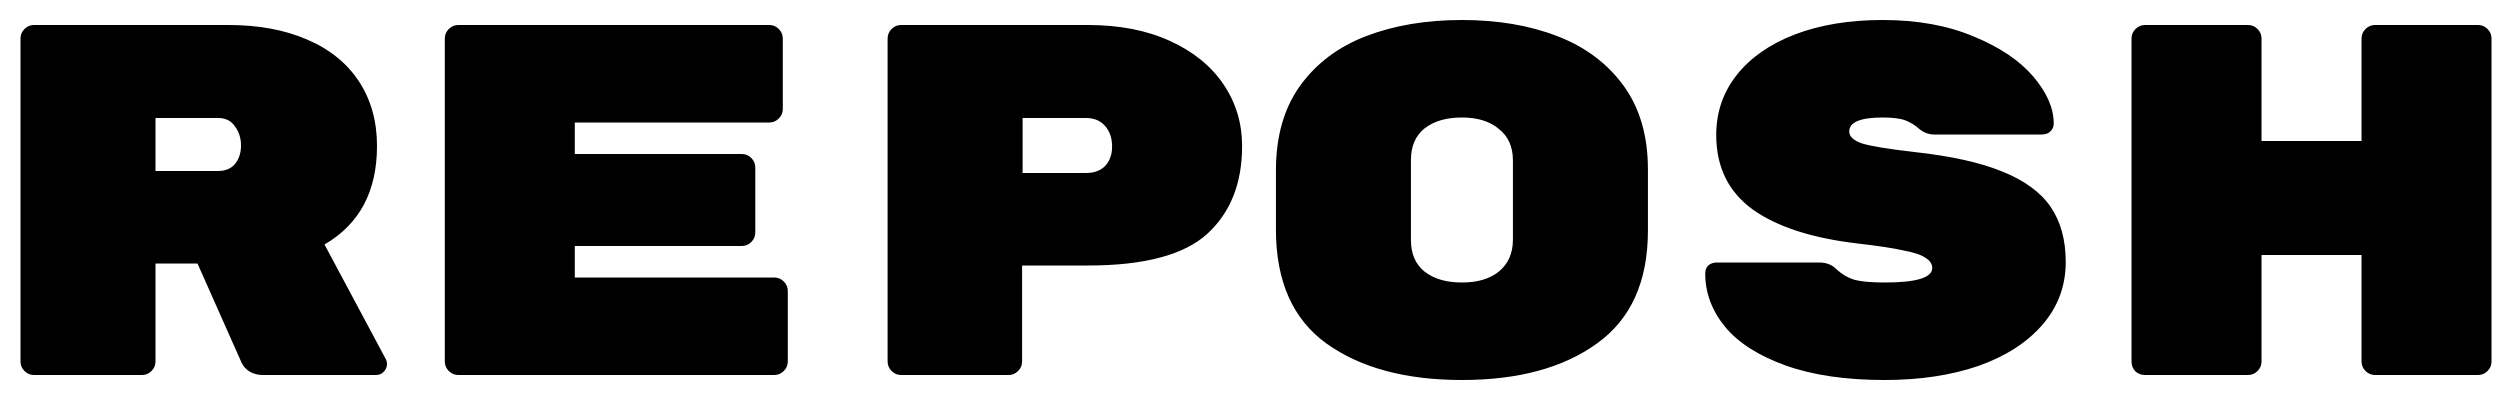 <svg width="100" height="16" viewBox="0 0 100 16" fill="none" xmlns="http://www.w3.org/2000/svg">
<path d="M15.44 14.38C15.467 14.433 15.48 14.493 15.48 14.56C15.48 14.68 15.433 14.787 15.34 14.88C15.26 14.96 15.16 15 15.04 15H10.5C10.313 15 10.14 14.953 9.98 14.86C9.833 14.767 9.727 14.647 9.66 14.5L7.9 10.54H6.22V14.46C6.22 14.607 6.167 14.733 6.06 14.84C5.953 14.947 5.827 15 5.68 15H1.36C1.213 15 1.087 14.947 0.98 14.84C0.873 14.733 0.82 14.607 0.82 14.46V1.54C0.82 1.393 0.873 1.267 0.98 1.16C1.087 1.053 1.213 1 1.36 1H9.14C10.34 1 11.387 1.193 12.28 1.58C13.187 1.967 13.88 2.527 14.36 3.26C14.84 3.993 15.08 4.853 15.08 5.84C15.08 7.653 14.38 8.967 12.98 9.78L15.44 14.38ZM8.72 6.84C9.013 6.84 9.24 6.747 9.4 6.56C9.56 6.36 9.64 6.113 9.64 5.82C9.64 5.527 9.56 5.273 9.4 5.06C9.253 4.833 9.027 4.72 8.72 4.72H6.22V6.84H8.72ZM30.972 11.1C31.119 11.1 31.245 11.153 31.352 11.26C31.459 11.367 31.512 11.493 31.512 11.64V14.46C31.512 14.607 31.459 14.733 31.352 14.84C31.245 14.947 31.119 15 30.972 15H18.332C18.186 15 18.059 14.947 17.952 14.84C17.846 14.733 17.792 14.607 17.792 14.46V1.54C17.792 1.393 17.846 1.267 17.952 1.16C18.059 1.053 18.186 1 18.332 1H30.772C30.919 1 31.046 1.053 31.152 1.16C31.259 1.267 31.312 1.393 31.312 1.54V4.36C31.312 4.507 31.259 4.633 31.152 4.74C31.046 4.847 30.919 4.9 30.772 4.9H22.992V6.16H29.672C29.819 6.16 29.945 6.213 30.052 6.32C30.159 6.427 30.212 6.553 30.212 6.7V9.3C30.212 9.447 30.159 9.573 30.052 9.68C29.945 9.787 29.819 9.84 29.672 9.84H22.992V11.1H30.972ZM43.524 1C44.778 1 45.871 1.213 46.804 1.64C47.738 2.067 48.451 2.647 48.944 3.38C49.438 4.113 49.684 4.933 49.684 5.84C49.684 7.333 49.218 8.507 48.284 9.36C47.351 10.2 45.764 10.62 43.524 10.62H40.884V14.46C40.884 14.607 40.831 14.733 40.724 14.84C40.618 14.947 40.491 15 40.344 15H36.044C35.898 15 35.771 14.947 35.664 14.84C35.558 14.733 35.504 14.607 35.504 14.46V1.54C35.504 1.393 35.558 1.267 35.664 1.16C35.771 1.053 35.898 1 36.044 1H43.524ZM43.444 6.92C43.764 6.92 44.018 6.827 44.204 6.64C44.391 6.44 44.484 6.18 44.484 5.86C44.484 5.527 44.391 5.253 44.204 5.04C44.018 4.827 43.764 4.72 43.444 4.72H40.904V6.92H43.444ZM65.917 9.22C65.917 11.26 65.237 12.767 63.877 13.74C62.53 14.713 60.73 15.2 58.477 15.2C56.223 15.2 54.417 14.713 53.057 13.74C51.71 12.767 51.037 11.247 51.037 9.18V6.82C51.037 5.46 51.357 4.333 51.997 3.44C52.65 2.533 53.537 1.867 54.657 1.44C55.777 1.013 57.05 0.8 58.477 0.8C59.903 0.8 61.17 1.013 62.277 1.44C63.397 1.867 64.283 2.527 64.937 3.42C65.59 4.313 65.917 5.433 65.917 6.78V9.22ZM56.437 9.6C56.437 10.147 56.617 10.567 56.977 10.86C57.35 11.153 57.85 11.3 58.477 11.3C59.103 11.3 59.597 11.153 59.957 10.86C60.33 10.553 60.517 10.127 60.517 9.58V6.42C60.517 5.873 60.33 5.453 59.957 5.16C59.597 4.853 59.103 4.7 58.477 4.7C57.85 4.7 57.35 4.847 56.977 5.14C56.617 5.433 56.437 5.853 56.437 6.4V9.6ZM76.569 6.08C78.035 6.24 79.209 6.5 80.089 6.86C80.982 7.22 81.629 7.693 82.029 8.28C82.429 8.867 82.629 9.6 82.629 10.48C82.629 11.44 82.315 12.28 81.689 13C81.075 13.707 80.222 14.253 79.129 14.64C78.035 15.013 76.789 15.2 75.389 15.2C73.829 15.2 72.509 15.007 71.429 14.62C70.349 14.233 69.542 13.72 69.009 13.08C68.475 12.427 68.209 11.713 68.209 10.94C68.209 10.807 68.249 10.7 68.329 10.62C68.422 10.54 68.535 10.5 68.669 10.5H72.769C73.049 10.5 73.275 10.587 73.449 10.76C73.675 10.973 73.929 11.12 74.209 11.2C74.489 11.267 74.882 11.3 75.389 11.3C76.655 11.3 77.289 11.107 77.289 10.72C77.289 10.56 77.202 10.427 77.029 10.32C76.869 10.2 76.575 10.1 76.149 10.02C75.735 9.927 75.122 9.833 74.309 9.74C72.482 9.527 71.082 9.073 70.109 8.38C69.135 7.673 68.649 6.68 68.649 5.4C68.649 4.493 68.922 3.693 69.469 3C70.015 2.307 70.789 1.767 71.789 1.38C72.802 0.993 73.975 0.8 75.309 0.8C76.695 0.8 77.909 1.02 78.949 1.46C79.989 1.887 80.782 2.42 81.329 3.06C81.875 3.7 82.149 4.327 82.149 4.94C82.149 5.073 82.102 5.18 82.009 5.26C81.929 5.34 81.815 5.38 81.669 5.38H77.369C77.142 5.38 76.935 5.3 76.749 5.14C76.602 5.007 76.429 4.9 76.229 4.82C76.029 4.74 75.722 4.7 75.309 4.7C74.415 4.7 73.969 4.887 73.969 5.26C73.969 5.46 74.142 5.62 74.489 5.74C74.835 5.847 75.529 5.96 76.569 6.08ZM99.121 1C99.268 1 99.394 1.053 99.501 1.16C99.608 1.267 99.661 1.393 99.661 1.54V14.46C99.661 14.607 99.608 14.733 99.501 14.84C99.394 14.947 99.268 15 99.121 15H95.001C94.854 15 94.728 14.947 94.621 14.84C94.514 14.733 94.461 14.607 94.461 14.46V10.2H90.461V14.46C90.461 14.607 90.408 14.733 90.301 14.84C90.194 14.947 90.068 15 89.921 15H85.801C85.654 15 85.528 14.953 85.421 14.86C85.314 14.753 85.261 14.62 85.261 14.46V1.54C85.261 1.393 85.314 1.267 85.421 1.16C85.528 1.053 85.654 1 85.801 1H89.921C90.068 1 90.194 1.053 90.301 1.16C90.408 1.267 90.461 1.393 90.461 1.54V5.64H94.461V1.54C94.461 1.393 94.514 1.267 94.621 1.16C94.728 1.053 94.854 1 95.001 1H99.121Z" fill="black"/>
</svg>
